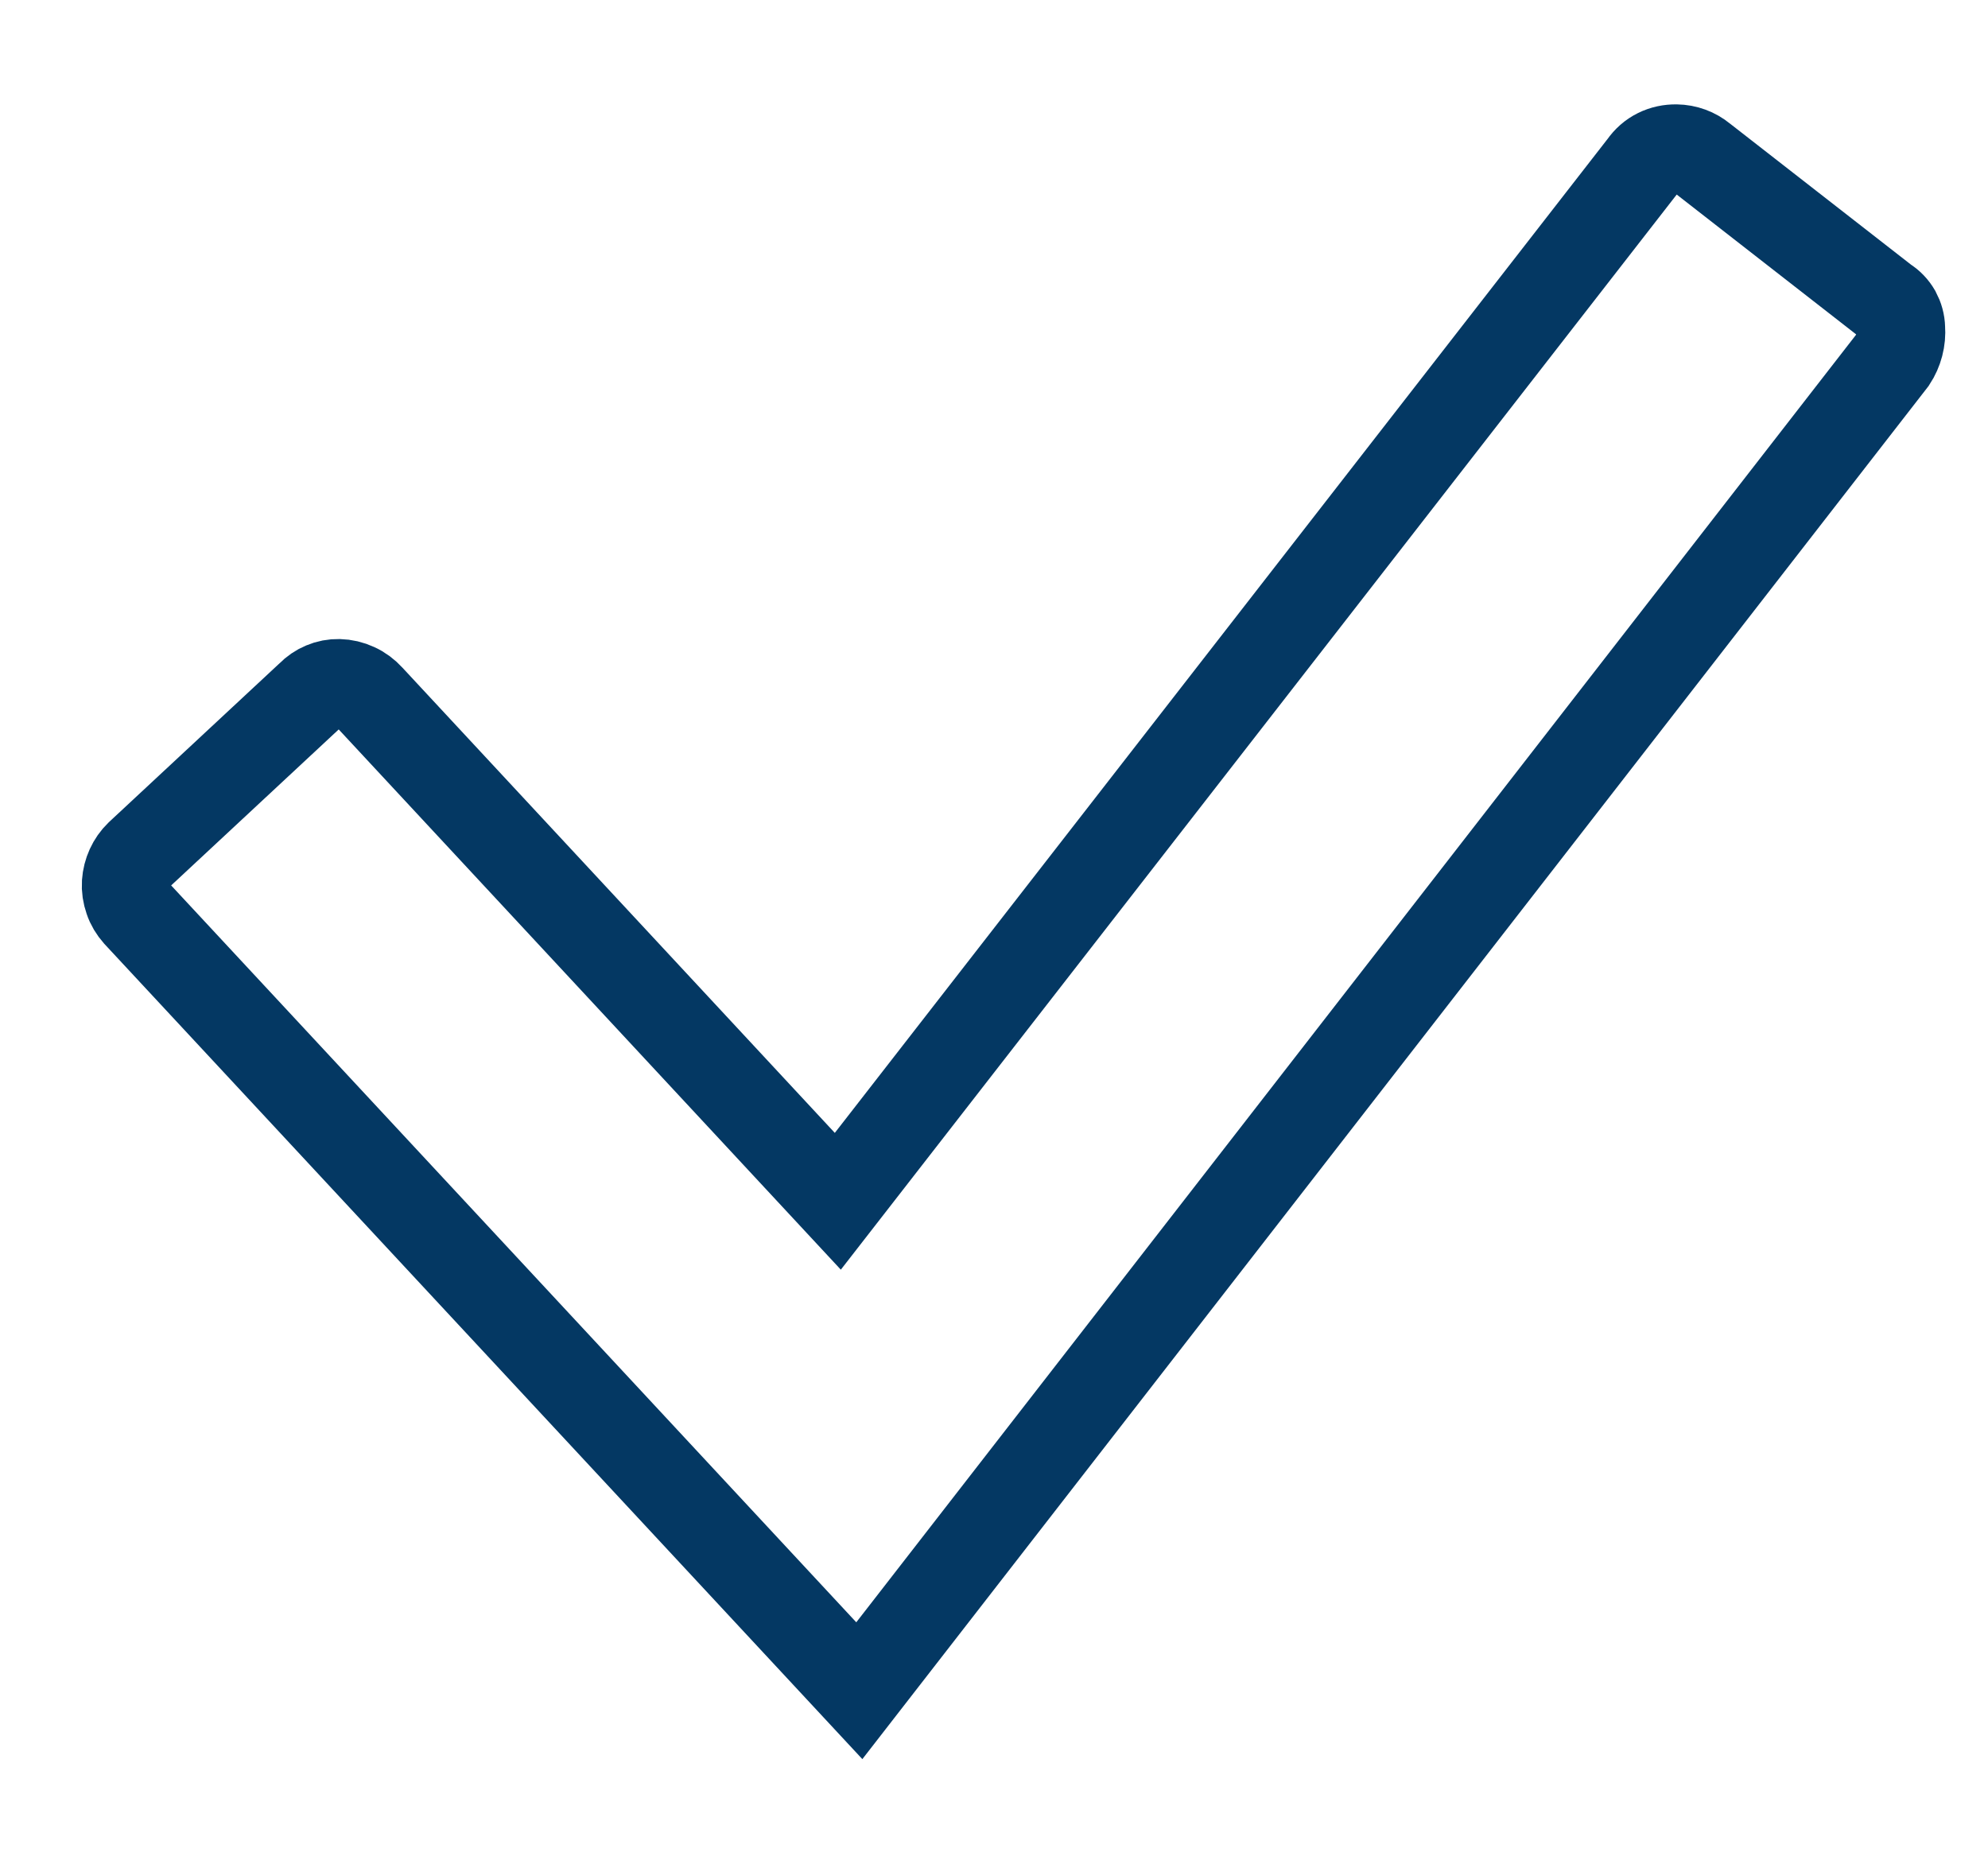 <svg width="16" height="15" viewBox="0 0 16 15" fill="none" xmlns="http://www.w3.org/2000/svg">
<path d="M1.103 7.355C1.073 7.321 1.049 7.282 1.035 7.239C1.02 7.196 1.013 7.151 1.016 7.106C1.022 7.019 1.059 6.937 1.121 6.877L2.498 5.595C2.527 5.565 2.563 5.54 2.602 5.524C2.642 5.507 2.684 5.499 2.727 5.5C2.774 5.501 2.82 5.512 2.863 5.532C2.906 5.551 2.944 5.58 2.976 5.615L6.743 9.668L13.225 1.331C13.255 1.288 13.294 1.253 13.341 1.23C13.387 1.207 13.439 1.196 13.491 1.197C13.568 1.198 13.642 1.225 13.701 1.274L15.173 2.421C15.211 2.444 15.242 2.477 15.264 2.515C15.285 2.554 15.297 2.597 15.298 2.641C15.305 2.732 15.281 2.823 15.231 2.899L6.916 13.607L1.103 7.355Z" stroke="#043863" stroke-width="0.714"/>
</svg>
